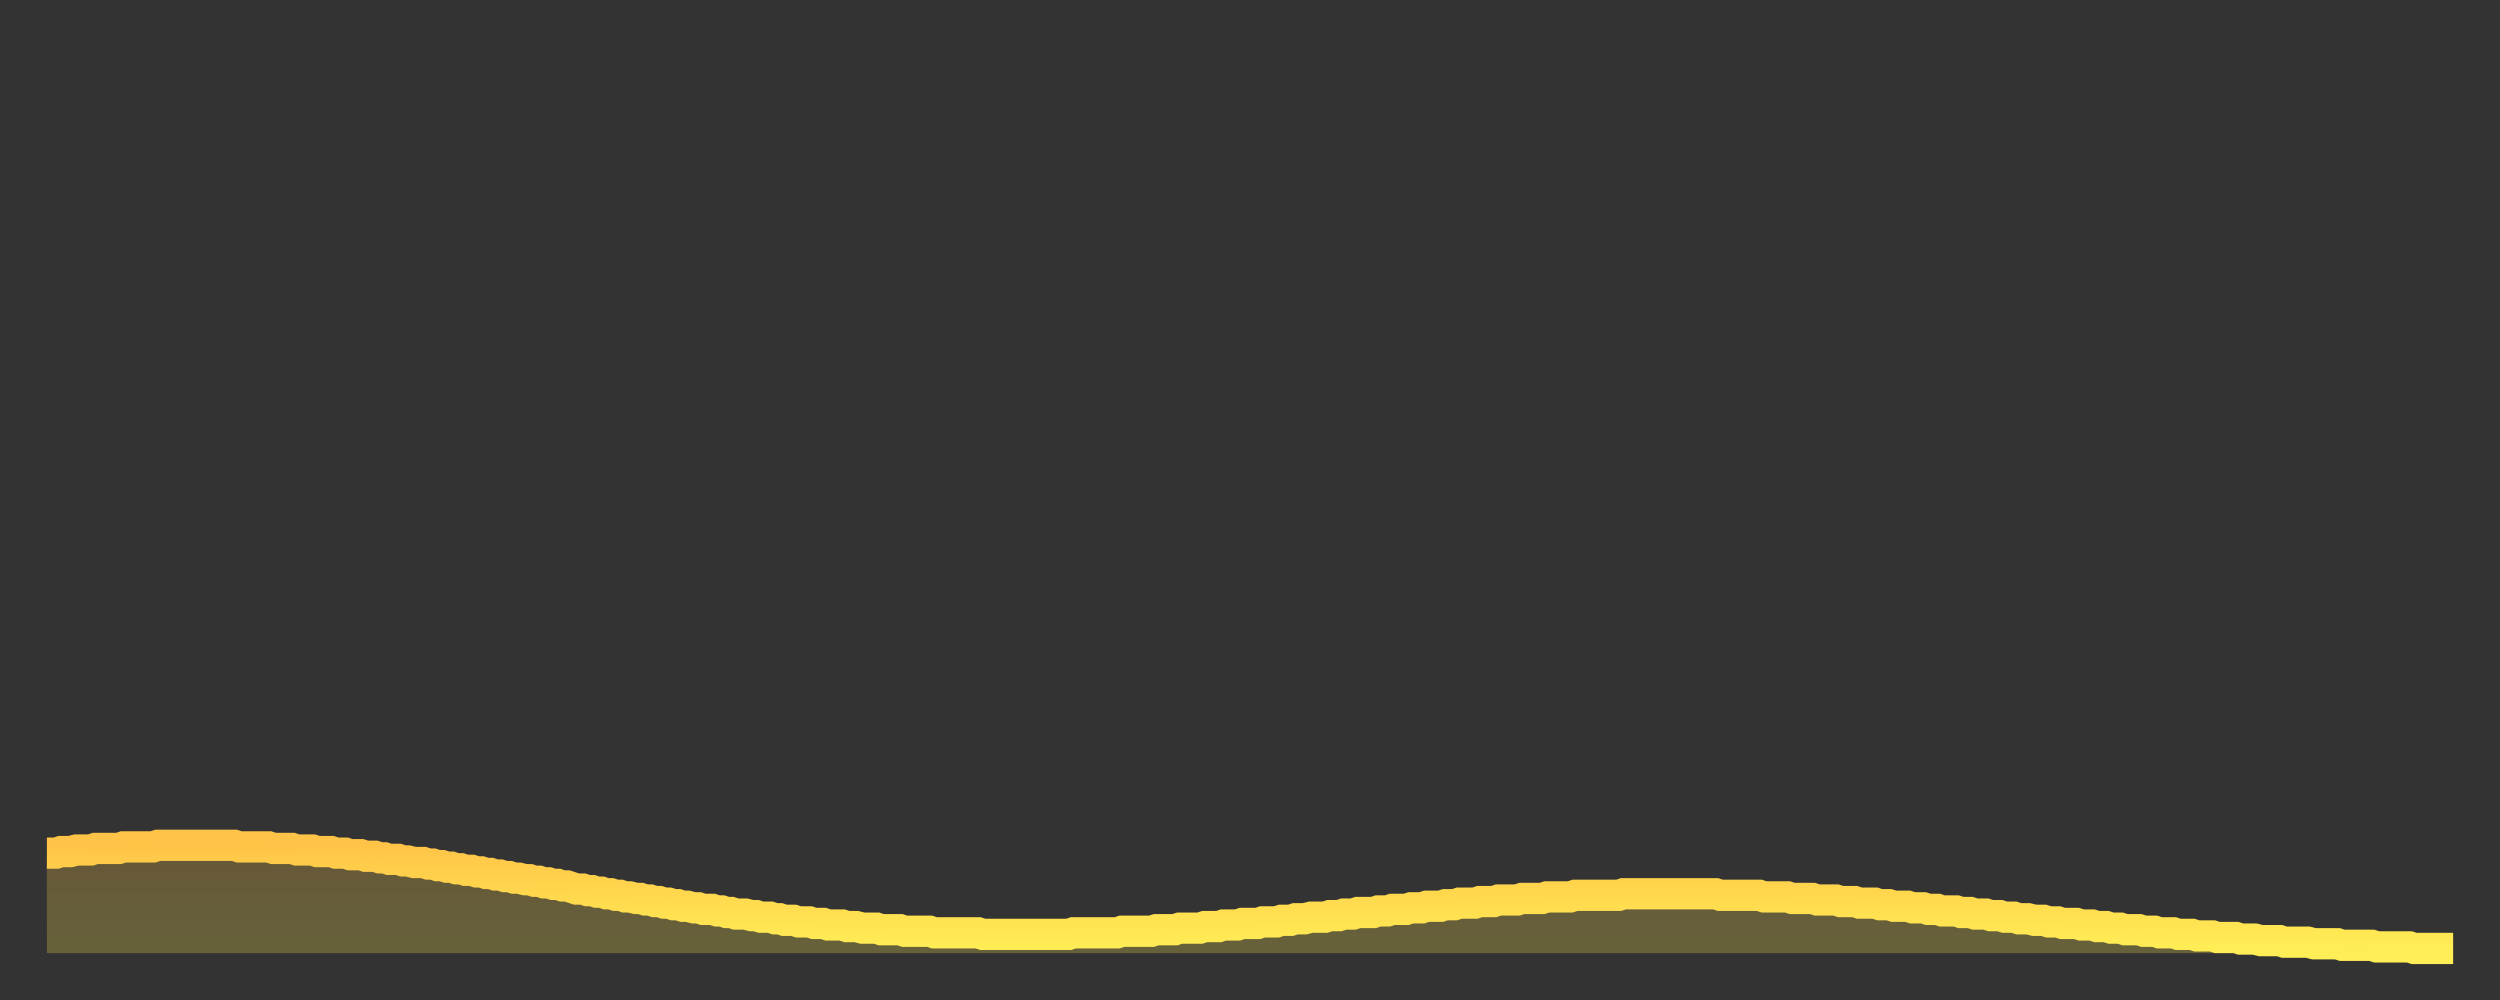 <?xml version="1.0" encoding="utf-8" ?>
<svg baseProfile="full" height="64" version="1.1" width="160" xmlns="http://www.w3.org/2000/svg" xmlns:ev="http://www.w3.org/2001/xml-events" xmlns:xlink="http://www.w3.org/1999/xlink"><rect width="100%" height="100%" fill="#333333" stroke="none"/><defs><linearGradient id="id1359996" x1="0" x2="0" y1="0" y2="1"><stop offset="0%" stop-color="#ffc447" /><stop offset="50%" stop-color="#ffd94e" /><stop offset="100%" stop-color="#ffee55" /></linearGradient></defs><g transform="translate(3,3)"><g><path d="M 0.0 51.6 0.3 51.6 0.6 51.6 0.9 51.5 1.2 51.5 1.5 51.5 1.9 51.4 2.2 51.4 2.5 51.4 2.8 51.4 3.1 51.3 3.4 51.3 3.7 51.3 4.0 51.3 4.3 51.3 4.6 51.3 4.9 51.2 5.2 51.2 5.6 51.2 5.9 51.2 6.2 51.2 6.5 51.2 6.8 51.2 7.1 51.1 7.4 51.1 7.7 51.1 8.0 51.1 8.3 51.1 8.6 51.1 8.9 51.1 9.3 51.1 9.6 51.1 9.9 51.1 10.2 51.1 10.5 51.1 10.8 51.1 11.1 51.1 11.4 51.1 11.7 51.1 12.0 51.1 12.3 51.2 12.7 51.2 13.0 51.2 13.3 51.2 13.6 51.2 13.9 51.2 14.2 51.2 14.5 51.3 14.8 51.3 15.1 51.3 15.4 51.3 15.7 51.3 16.0 51.4 16.4 51.4 16.7 51.4 17.0 51.4 17.3 51.5 17.6 51.5 17.9 51.5 18.2 51.5 18.5 51.6 18.8 51.6 19.1 51.6 19.4 51.7 19.8 51.7 20.1 51.7 20.4 51.8 20.7 51.8 21.0 51.8 21.3 51.9 21.6 51.9 21.9 52.0 22.2 52.0 22.5 52.0 22.8 52.1 23.1 52.1 23.5 52.2 23.8 52.2 24.1 52.2 24.4 52.3 24.7 52.3 25.0 52.4 25.3 52.4 25.6 52.5 25.9 52.5 26.2 52.6 26.5 52.6 26.8 52.7 27.2 52.7 27.5 52.8 27.8 52.8 28.1 52.9 28.4 52.9 28.7 53.0 29.0 53.0 29.3 53.1 29.6 53.1 29.9 53.2 30.2 53.2 30.6 53.3 30.9 53.3 31.2 53.4 31.5 53.4 31.8 53.5 32.1 53.5 32.4 53.6 32.7 53.6 33.0 53.7 33.3 53.7 33.6 53.8 33.9 53.9 34.3 53.9 34.6 54.0 34.9 54.0 35.2 54.1 35.5 54.1 35.8 54.2 36.1 54.2 36.4 54.3 36.7 54.3 37.0 54.4 37.3 54.4 37.7 54.5 38.0 54.5 38.3 54.6 38.6 54.6 38.9 54.7 39.2 54.7 39.5 54.8 39.8 54.8 40.1 54.9 40.4 54.9 40.7 55.0 41.0 55.0 41.4 55.1 41.7 55.1 42.0 55.2 42.3 55.2 42.6 55.2 42.9 55.3 43.2 55.3 43.5 55.4 43.8 55.4 44.1 55.5 44.4 55.5 44.7 55.5 45.1 55.6 45.4 55.6 45.7 55.7 46.0 55.7 46.3 55.7 46.6 55.8 46.9 55.8 47.2 55.9 47.5 55.9 47.8 55.9 48.1 56.0 48.5 56.0 48.8 56.0 49.1 56.1 49.4 56.1 49.7 56.1 50.0 56.2 50.3 56.2 50.6 56.2 50.9 56.2 51.2 56.3 51.5 56.3 51.8 56.3 52.2 56.4 52.5 56.4 52.8 56.4 53.1 56.4 53.4 56.5 53.7 56.5 54.0 56.5 54.3 56.5 54.6 56.5 54.9 56.6 55.2 56.6 55.6 56.6 55.9 56.6 56.2 56.6 56.5 56.6 56.8 56.7 57.1 56.7 57.4 56.7 57.7 56.7 58.0 56.7 58.3 56.7 58.6 56.7 58.9 56.7 59.3 56.7 59.6 56.7 59.9 56.8 60.2 56.8 60.5 56.8 60.8 56.8 61.1 56.8 61.4 56.8 61.7 56.8 62.0 56.8 62.3 56.8 62.6 56.8 63.0 56.8 63.3 56.8 63.6 56.8 63.9 56.8 64.2 56.8 64.5 56.8 64.8 56.8 65.1 56.8 65.4 56.8 65.7 56.7 66.0 56.7 66.4 56.7 66.7 56.7 67.0 56.7 67.3 56.7 67.6 56.7 67.9 56.7 68.2 56.7 68.5 56.7 68.8 56.6 69.1 56.6 69.4 56.6 69.7 56.6 70.1 56.6 70.4 56.6 70.7 56.6 71.0 56.5 71.3 56.5 71.6 56.5 71.9 56.5 72.2 56.5 72.5 56.4 72.8 56.4 73.1 56.4 73.5 56.4 73.8 56.4 74.1 56.3 74.4 56.3 74.7 56.3 75.0 56.3 75.3 56.2 75.6 56.2 75.9 56.2 76.2 56.2 76.5 56.1 76.8 56.1 77.2 56.1 77.5 56.1 77.8 56.0 78.1 56.0 78.4 56.0 78.7 56.0 79.0 55.9 79.3 55.9 79.6 55.9 79.9 55.8 80.2 55.8 80.5 55.8 80.9 55.7 81.2 55.7 81.5 55.7 81.8 55.7 82.1 55.6 82.4 55.6 82.7 55.6 83.0 55.5 83.3 55.5 83.6 55.5 83.9 55.4 84.3 55.4 84.6 55.4 84.9 55.4 85.2 55.3 85.5 55.3 85.8 55.3 86.1 55.2 86.4 55.2 86.7 55.2 87.0 55.2 87.3 55.1 87.6 55.1 88.0 55.1 88.3 55.0 88.6 55.0 88.9 55.0 89.2 55.0 89.5 54.9 89.8 54.9 90.1 54.9 90.4 54.8 90.7 54.8 91.0 54.8 91.4 54.8 91.7 54.7 92.0 54.7 92.3 54.7 92.6 54.7 92.9 54.6 93.2 54.6 93.5 54.6 93.8 54.6 94.1 54.6 94.4 54.5 94.7 54.5 95.1 54.5 95.4 54.5 95.7 54.5 96.0 54.4 96.3 54.4 96.6 54.4 96.9 54.4 97.2 54.4 97.5 54.4 97.8 54.3 98.1 54.3 98.4 54.3 98.8 54.3 99.1 54.3 99.4 54.3 99.7 54.3 100.0 54.3 100.3 54.3 100.6 54.3 100.9 54.2 101.2 54.2 101.5 54.2 101.8 54.2 102.2 54.2 102.5 54.2 102.8 54.2 103.1 54.2 103.4 54.2 103.7 54.2 104.0 54.2 104.3 54.2 104.6 54.2 104.9 54.2 105.2 54.2 105.5 54.2 105.9 54.2 106.2 54.2 106.5 54.2 106.8 54.2 107.1 54.3 107.4 54.3 107.7 54.3 108.0 54.3 108.3 54.3 108.6 54.3 108.9 54.3 109.3 54.3 109.6 54.3 109.9 54.4 110.2 54.4 110.5 54.4 110.8 54.4 111.1 54.4 111.4 54.4 111.7 54.5 112.0 54.5 112.3 54.5 112.6 54.5 113.0 54.5 113.3 54.6 113.6 54.6 113.9 54.6 114.2 54.6 114.5 54.6 114.8 54.7 115.1 54.7 115.4 54.7 115.7 54.7 116.0 54.8 116.3 54.8 116.7 54.8 117.0 54.8 117.3 54.9 117.6 54.9 117.9 54.9 118.2 55.0 118.5 55.0 118.8 55.0 119.1 55.0 119.4 55.1 119.7 55.1 120.1 55.1 120.4 55.2 120.7 55.2 121.0 55.2 121.3 55.3 121.6 55.3 121.9 55.3 122.2 55.3 122.5 55.4 122.8 55.4 123.1 55.4 123.4 55.5 123.8 55.5 124.1 55.5 124.4 55.6 124.7 55.6 125.0 55.6 125.3 55.7 125.6 55.7 125.9 55.7 126.2 55.8 126.5 55.8 126.8 55.8 127.2 55.9 127.5 55.9 127.8 55.9 128.1 56.0 128.4 56.0 128.7 56.0 129.0 56.1 129.3 56.1 129.6 56.1 129.9 56.1 130.2 56.2 130.5 56.2 130.9 56.2 131.2 56.3 131.5 56.3 131.8 56.3 132.1 56.4 132.4 56.4 132.7 56.4 133.0 56.5 133.3 56.5 133.6 56.5 133.9 56.5 134.2 56.6 134.6 56.6 134.9 56.6 135.2 56.7 135.5 56.7 135.8 56.7 136.1 56.7 136.4 56.8 136.7 56.8 137.0 56.8 137.3 56.8 137.6 56.9 138.0 56.9 138.3 56.9 138.6 56.9 138.9 57.0 139.2 57.0 139.5 57.0 139.8 57.0 140.1 57.0 140.4 57.1 140.7 57.1 141.0 57.1 141.3 57.1 141.7 57.2 142.0 57.2 142.3 57.2 142.6 57.2 142.9 57.2 143.2 57.3 143.5 57.3 143.8 57.3 144.1 57.3 144.4 57.3 144.7 57.3 145.1 57.4 145.4 57.4 145.7 57.4 146.0 57.4 146.3 57.4 146.6 57.4 146.9 57.5 147.2 57.5 147.5 57.5 147.8 57.5 148.1 57.5 148.4 57.5 148.8 57.5 149.1 57.6 149.4 57.6 149.7 57.6 150.0 57.6 150.3 57.6 150.6 57.6 150.9 57.6 151.2 57.6 151.5 57.7 151.8 57.7 152.1 57.7 152.5 57.7 152.8 57.7 153.1 57.7 153.4 57.7 153.7 57.7 154.0 57.7" fill="none" id="graph-curve" opacity="1" stroke="url(#id1359996)" stroke-width="2" /><path d="M 0 58 L 0.0 51.6 0.3 51.6 0.6 51.6 0.9 51.5 1.2 51.5 1.5 51.5 1.9 51.4 2.2 51.4 2.5 51.4 2.8 51.4 3.1 51.3 3.4 51.3 3.7 51.3 4.0 51.3 4.3 51.3 4.6 51.3 4.9 51.2 5.2 51.2 5.6 51.2 5.9 51.2 6.2 51.2 6.5 51.2 6.8 51.2 7.1 51.1 7.4 51.1 7.7 51.1 8.0 51.1 8.3 51.1 8.6 51.1 8.9 51.1 9.3 51.1 9.6 51.1 9.9 51.1 10.2 51.1 10.5 51.1 10.8 51.1 11.1 51.1 11.4 51.1 11.7 51.1 12.0 51.1 12.3 51.2 12.7 51.2 13.0 51.2 13.3 51.2 13.6 51.2 13.9 51.2 14.2 51.2 14.5 51.3 14.8 51.3 15.1 51.3 15.4 51.3 15.7 51.3 16.0 51.4 16.4 51.4 16.7 51.4 17.0 51.4 17.3 51.5 17.6 51.5 17.9 51.5 18.2 51.5 18.5 51.6 18.8 51.6 19.1 51.6 19.4 51.7 19.8 51.7 20.1 51.7 20.4 51.8 20.7 51.8 21.0 51.8 21.3 51.9 21.6 51.9 21.9 52.0 22.2 52.0 22.5 52.0 22.8 52.1 23.1 52.1 23.5 52.2 23.8 52.2 24.1 52.2 24.4 52.3 24.7 52.3 25.0 52.4 25.3 52.4 25.6 52.5 25.9 52.5 26.2 52.6 26.5 52.6 26.8 52.7 27.2 52.7 27.5 52.8 27.8 52.8 28.1 52.9 28.4 52.9 28.7 53.0 29.0 53.0 29.3 53.1 29.6 53.1 29.9 53.2 30.2 53.2 30.6 53.3 30.9 53.3 31.2 53.4 31.5 53.4 31.8 53.5 32.1 53.5 32.4 53.6 32.7 53.6 33.0 53.7 33.3 53.7 33.6 53.8 33.9 53.9 34.3 53.9 34.6 54.0 34.9 54.0 35.2 54.1 35.5 54.1 35.8 54.2 36.1 54.2 36.4 54.3 36.7 54.3 37.0 54.4 37.3 54.4 37.7 54.5 38.0 54.5 38.3 54.6 38.6 54.6 38.9 54.7 39.2 54.7 39.5 54.8 39.8 54.8 40.1 54.9 40.4 54.9 40.7 55.0 41.0 55.0 41.4 55.1 41.7 55.1 42.0 55.2 42.3 55.2 42.6 55.2 42.9 55.3 43.2 55.3 43.5 55.4 43.8 55.4 44.1 55.5 44.4 55.5 44.7 55.5 45.1 55.6 45.4 55.6 45.7 55.7 46.0 55.7 46.3 55.7 46.6 55.8 46.9 55.8 47.2 55.9 47.5 55.9 47.8 55.9 48.1 56.0 48.5 56.0 48.8 56.0 49.1 56.1 49.4 56.1 49.7 56.1 50.0 56.2 50.3 56.2 50.6 56.2 50.9 56.2 51.2 56.3 51.5 56.3 51.8 56.3 52.2 56.4 52.5 56.4 52.8 56.4 53.1 56.4 53.4 56.5 53.7 56.5 54.0 56.5 54.3 56.5 54.6 56.5 54.9 56.6 55.2 56.6 55.6 56.6 55.9 56.6 56.2 56.6 56.5 56.6 56.8 56.7 57.1 56.7 57.4 56.7 57.7 56.7 58.0 56.7 58.3 56.7 58.6 56.7 58.9 56.7 59.3 56.7 59.6 56.7 59.9 56.8 60.2 56.8 60.5 56.8 60.8 56.8 61.1 56.8 61.4 56.8 61.7 56.8 62.0 56.8 62.3 56.8 62.6 56.8 63.0 56.8 63.3 56.8 63.6 56.8 63.9 56.8 64.2 56.8 64.5 56.8 64.8 56.8 65.1 56.8 65.4 56.8 65.7 56.7 66.0 56.7 66.4 56.7 66.7 56.7 67.0 56.7 67.3 56.7 67.6 56.7 67.9 56.7 68.2 56.7 68.5 56.7 68.8 56.6 69.1 56.6 69.4 56.6 69.7 56.6 70.1 56.6 70.4 56.6 70.7 56.6 71.0 56.5 71.3 56.5 71.6 56.5 71.9 56.5 72.2 56.5 72.5 56.4 72.8 56.4 73.1 56.4 73.5 56.4 73.8 56.4 74.1 56.3 74.4 56.3 74.7 56.3 75.0 56.3 75.3 56.2 75.6 56.2 75.9 56.2 76.2 56.2 76.5 56.1 76.8 56.1 77.2 56.1 77.5 56.1 77.8 56.0 78.1 56.0 78.4 56.0 78.7 56.0 79.0 55.9 79.3 55.9 79.6 55.9 79.9 55.8 80.2 55.8 80.5 55.8 80.9 55.7 81.2 55.7 81.5 55.7 81.8 55.7 82.1 55.6 82.4 55.6 82.7 55.6 83.0 55.5 83.3 55.5 83.6 55.5 83.9 55.4 84.3 55.4 84.6 55.4 84.9 55.4 85.2 55.3 85.5 55.3 85.8 55.3 86.1 55.2 86.4 55.2 86.7 55.2 87.0 55.2 87.3 55.1 87.6 55.1 88.0 55.1 88.3 55.0 88.6 55.0 88.9 55.0 89.2 55.0 89.5 54.9 89.8 54.9 90.1 54.9 90.4 54.8 90.7 54.8 91.0 54.8 91.4 54.8 91.7 54.7 92.0 54.7 92.3 54.7 92.6 54.7 92.9 54.6 93.2 54.6 93.5 54.6 93.8 54.6 94.1 54.6 94.4 54.5 94.7 54.5 95.1 54.5 95.4 54.5 95.7 54.5 96.0 54.4 96.3 54.4 96.6 54.4 96.9 54.4 97.2 54.4 97.5 54.4 97.8 54.3 98.1 54.3 98.4 54.3 98.8 54.3 99.1 54.3 99.4 54.3 99.7 54.3 100.0 54.3 100.3 54.3 100.6 54.3 100.9 54.2 101.2 54.2 101.5 54.2 101.8 54.2 102.2 54.2 102.5 54.2 102.8 54.2 103.1 54.2 103.4 54.2 103.7 54.2 104.0 54.2 104.3 54.2 104.6 54.2 104.9 54.2 105.2 54.2 105.5 54.2 105.9 54.2 106.2 54.2 106.5 54.2 106.8 54.2 107.1 54.3 107.4 54.3 107.7 54.3 108.0 54.3 108.3 54.3 108.6 54.3 108.9 54.3 109.3 54.3 109.6 54.3 109.9 54.4 110.2 54.4 110.5 54.4 110.8 54.4 111.1 54.4 111.4 54.4 111.7 54.5 112.0 54.5 112.3 54.5 112.6 54.5 113.0 54.5 113.3 54.6 113.6 54.6 113.9 54.6 114.2 54.6 114.5 54.6 114.8 54.7 115.1 54.7 115.4 54.7 115.7 54.7 116.0 54.8 116.3 54.8 116.7 54.8 117.0 54.8 117.3 54.9 117.6 54.9 117.9 54.9 118.2 55.0 118.5 55.0 118.8 55.0 119.1 55.0 119.4 55.1 119.7 55.1 120.1 55.1 120.4 55.2 120.7 55.2 121.0 55.2 121.3 55.3 121.6 55.3 121.9 55.3 122.2 55.3 122.5 55.4 122.8 55.4 123.1 55.4 123.4 55.5 123.8 55.5 124.1 55.5 124.4 55.6 124.7 55.6 125.0 55.6 125.3 55.7 125.6 55.7 125.9 55.7 126.2 55.8 126.5 55.8 126.8 55.8 127.2 55.9 127.5 55.9 127.8 55.9 128.1 56.0 128.4 56.0 128.7 56.0 129.0 56.1 129.3 56.1 129.6 56.1 129.9 56.1 130.2 56.2 130.5 56.2 130.9 56.2 131.2 56.3 131.5 56.3 131.8 56.3 132.1 56.4 132.4 56.4 132.7 56.4 133.0 56.5 133.3 56.5 133.6 56.5 133.9 56.5 134.2 56.6 134.6 56.6 134.9 56.6 135.2 56.7 135.5 56.7 135.8 56.7 136.1 56.7 136.4 56.8 136.7 56.8 137.0 56.8 137.3 56.8 137.6 56.9 138.0 56.9 138.3 56.9 138.6 56.9 138.9 57.0 139.2 57.0 139.5 57.0 139.8 57.0 140.1 57.0 140.4 57.1 140.7 57.1 141.0 57.1 141.3 57.1 141.7 57.2 142.0 57.2 142.3 57.2 142.6 57.2 142.9 57.2 143.2 57.3 143.5 57.3 143.8 57.3 144.1 57.3 144.4 57.3 144.7 57.3 145.1 57.4 145.4 57.4 145.7 57.4 146.0 57.4 146.3 57.4 146.6 57.4 146.9 57.5 147.2 57.5 147.5 57.5 147.8 57.5 148.1 57.5 148.4 57.5 148.8 57.5 149.1 57.6 149.4 57.6 149.7 57.6 150.0 57.6 150.3 57.6 150.6 57.6 150.9 57.6 151.2 57.6 151.5 57.7 151.8 57.7 152.1 57.7 152.5 57.7 152.8 57.7 153.1 57.7 153.4 57.7 153.7 57.7 154.0 57.7 154 58" fill="url(#id1359996)" fill-opacity=".25" id="graph-shadow" /></g></g></svg>